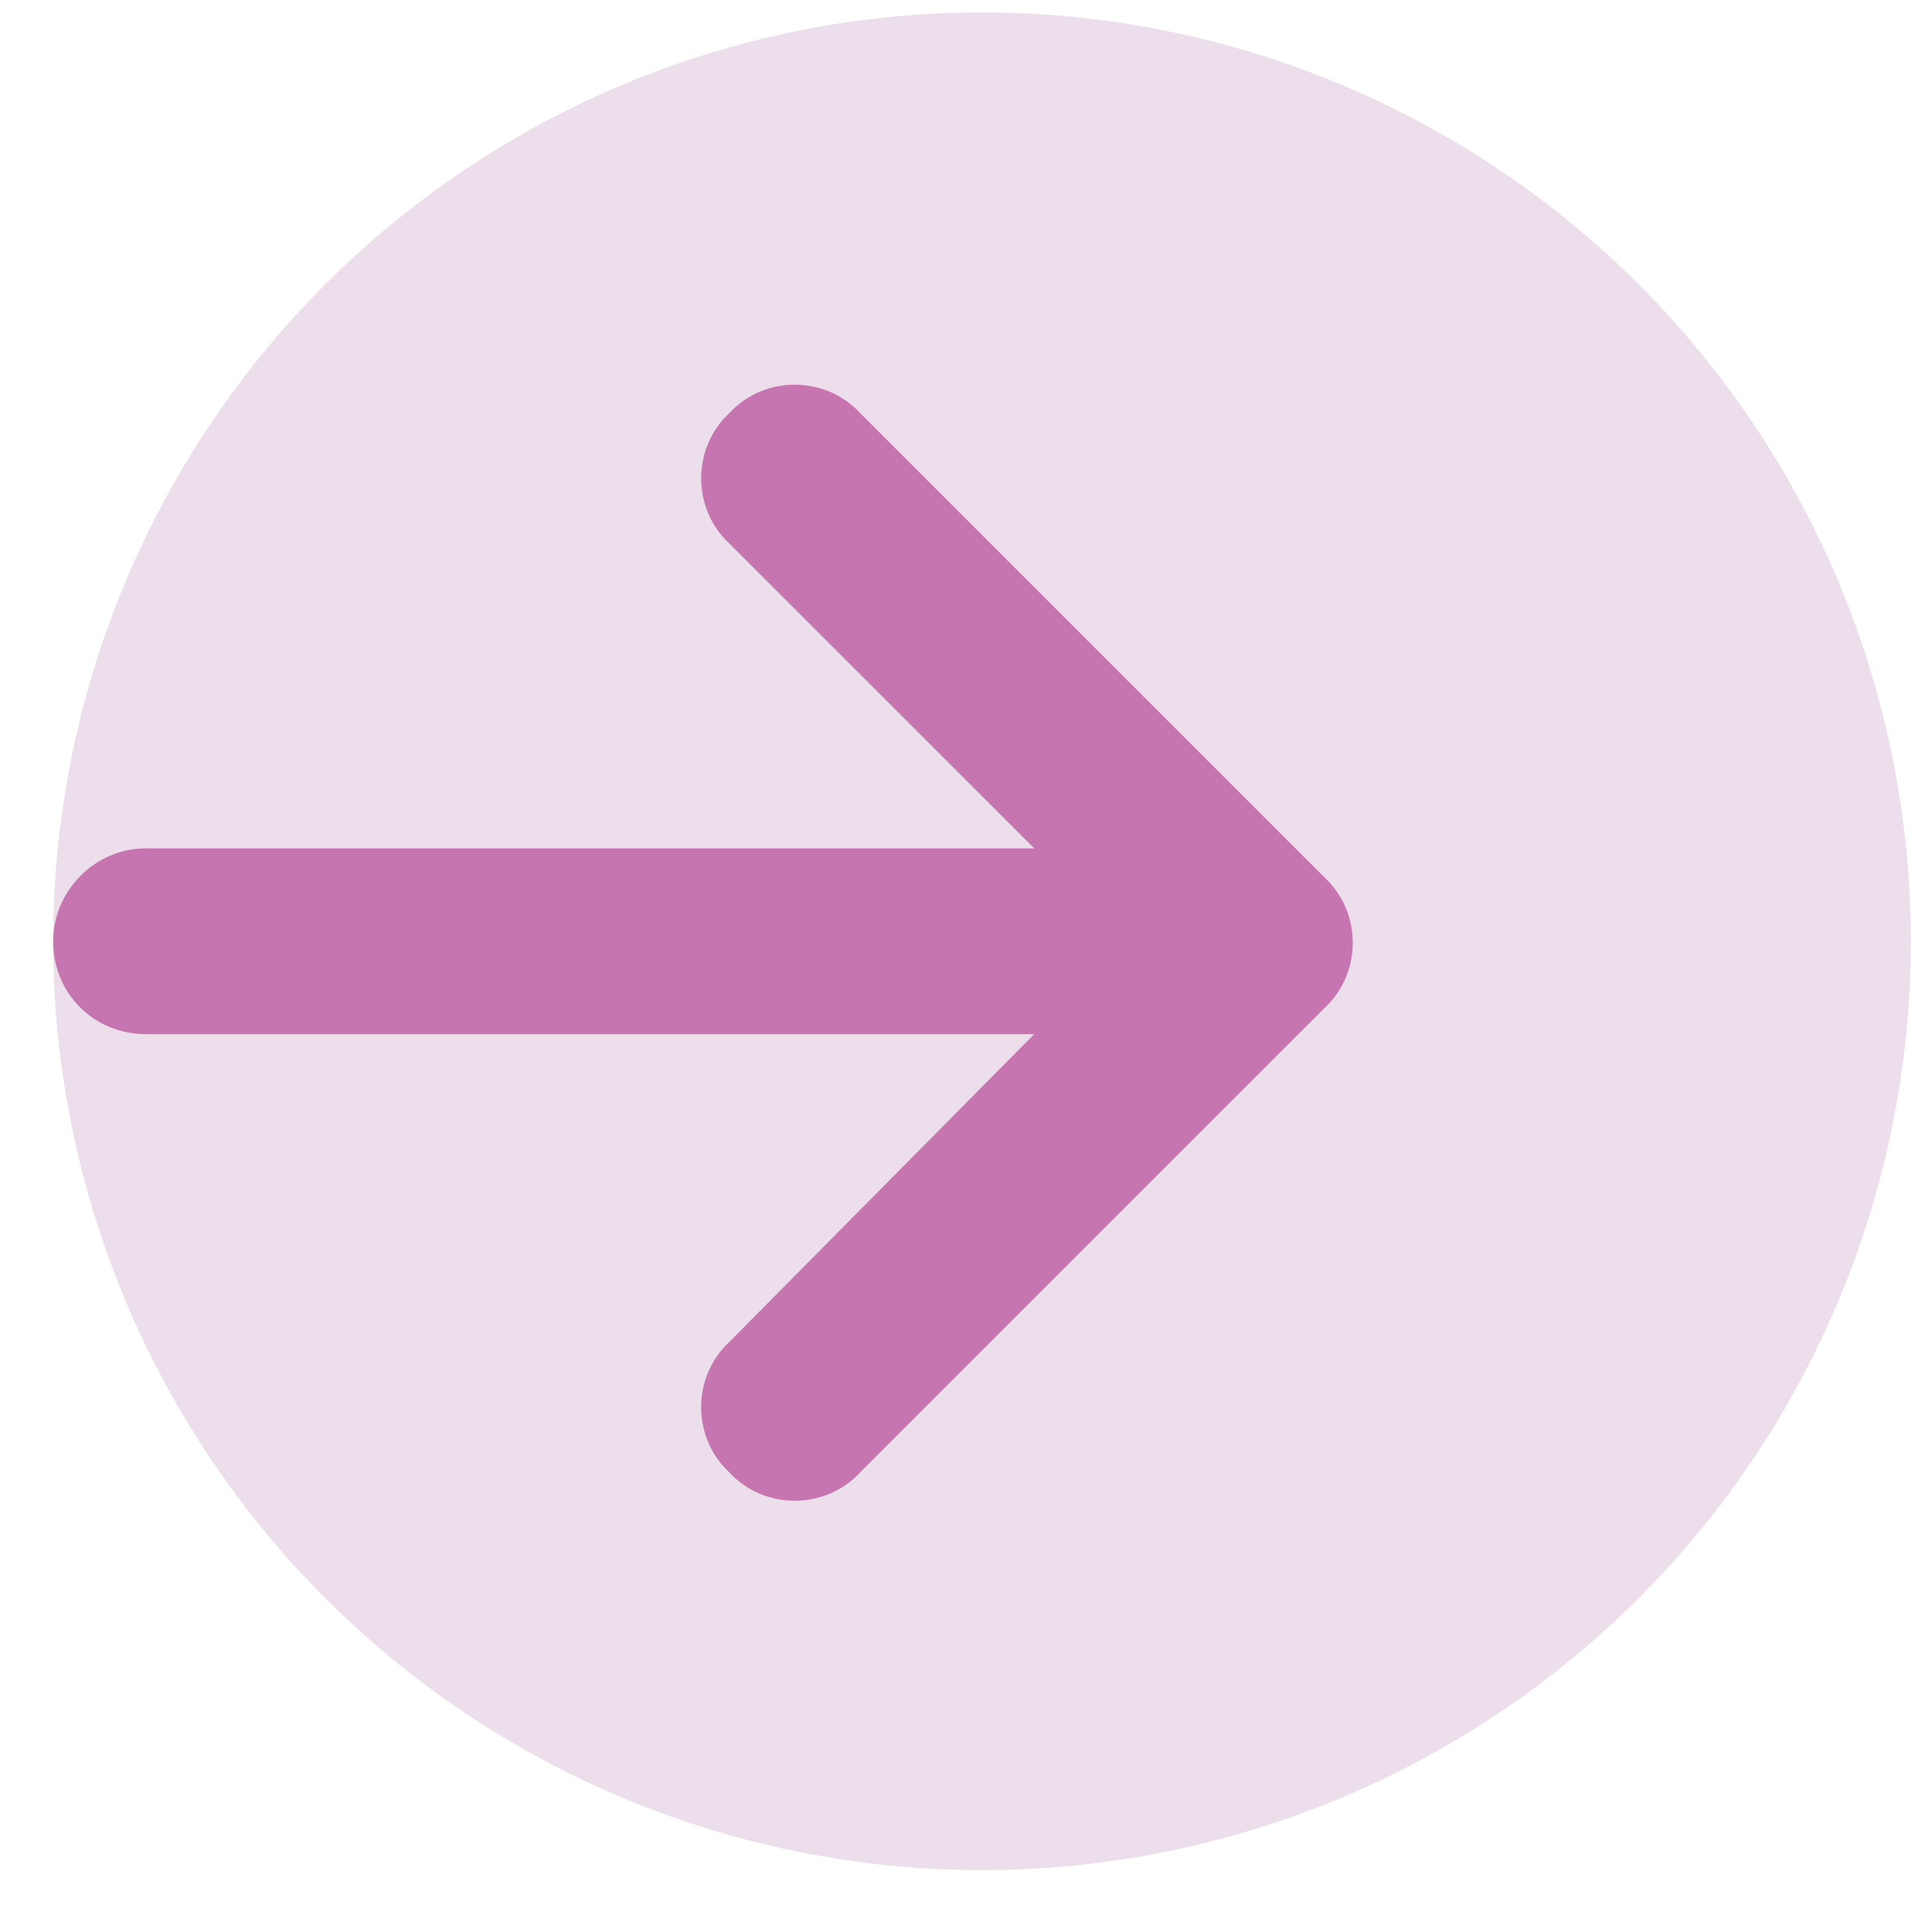 <svg xmlns="http://www.w3.org/2000/svg" fill="none" viewBox="0 0 26 26" height="26" width="26">
<circle fill-opacity="0.6" fill="#E0C8DC" r="12.5" cy="12.667" cx="13.215"></circle>
<path fill="#C775B0" d="M17.824 13.566L11.574 19.816C11.105 20.323 10.285 20.323 9.816 19.816C9.309 19.347 9.309 18.527 9.816 18.058L13.918 13.917H1.965C1.262 13.917 0.715 13.37 0.715 12.667C0.715 12.003 1.262 11.417 1.965 11.417H13.918L9.816 7.316C9.309 6.847 9.309 6.027 9.816 5.558C10.285 5.05 11.105 5.05 11.574 5.558L17.824 11.808C18.332 12.277 18.332 13.097 17.824 13.566Z"></path>
</svg>
